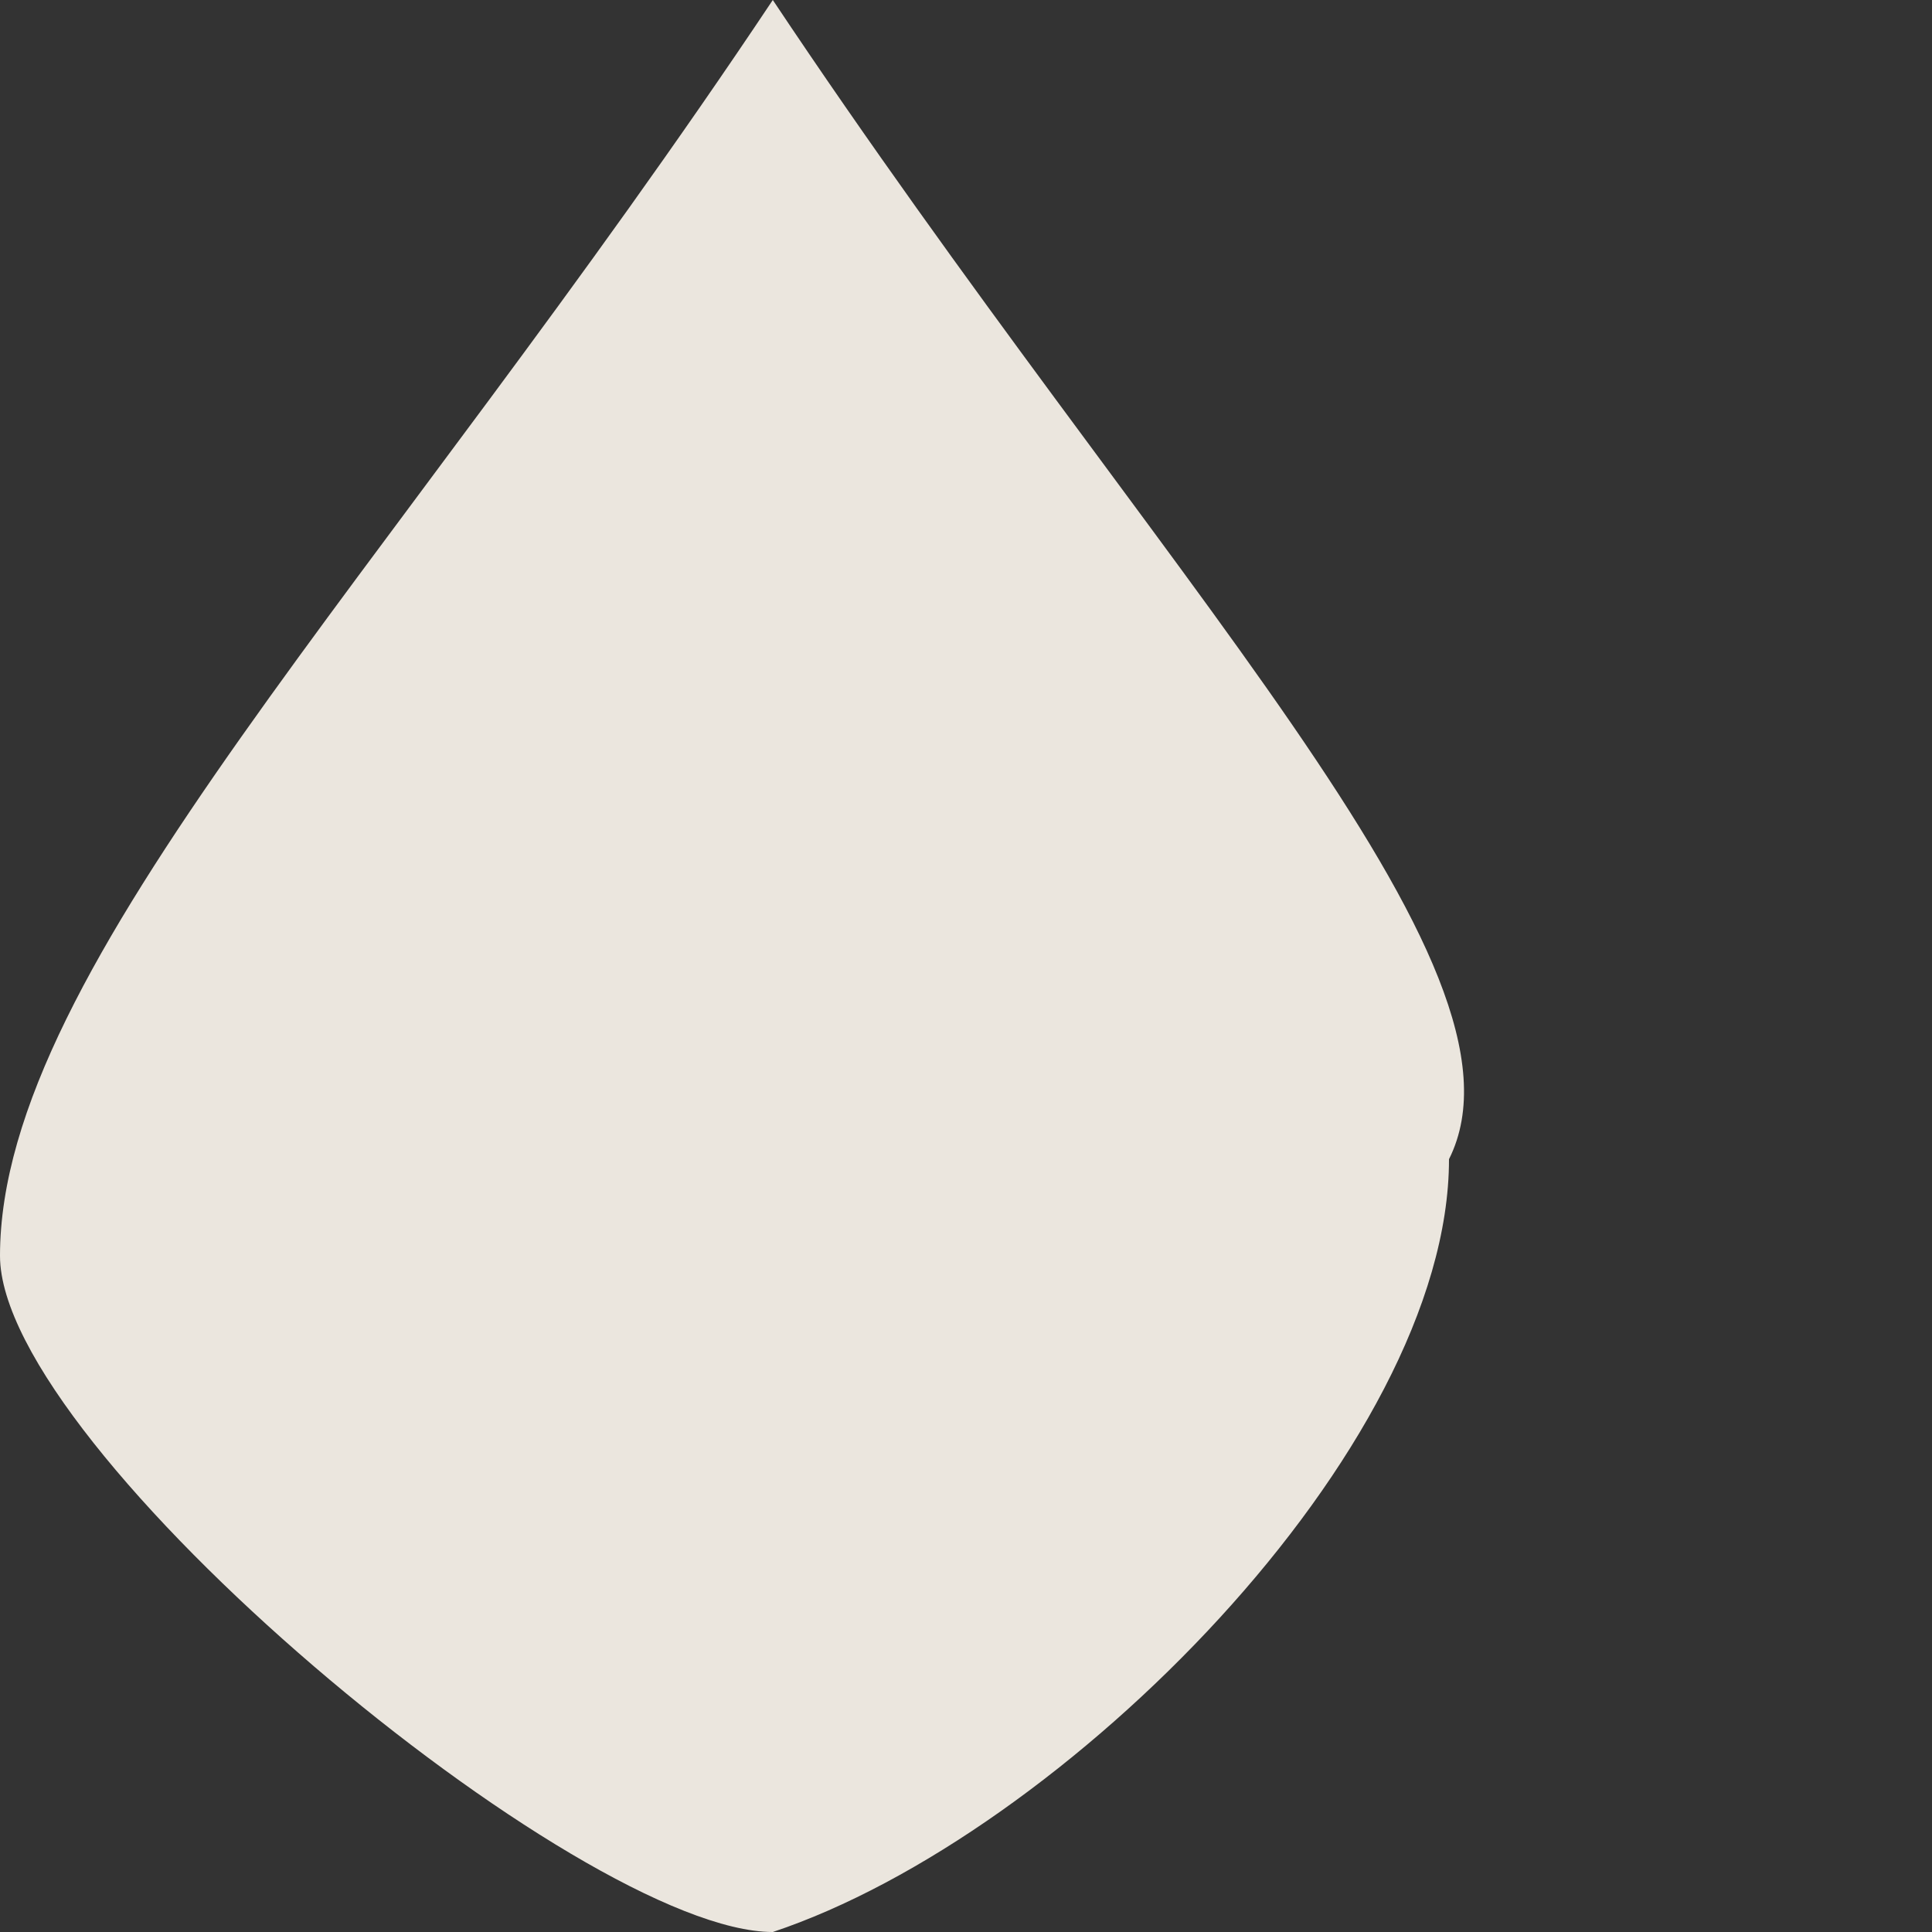<svg width="2" height="2" fill="none" xmlns="http://www.w3.org/2000/svg"><rect width="100%" height="100%" fill="#333333" stroke="none"/><path opacity=".9" d="M.8 0c.4.6.8 1 .7 1.2 0 .3-.4.7-.7.8-.2 0-.8-.5-.8-.7C0 1 .4.6.8 0Z" fill="#FFFAF1"/></svg>